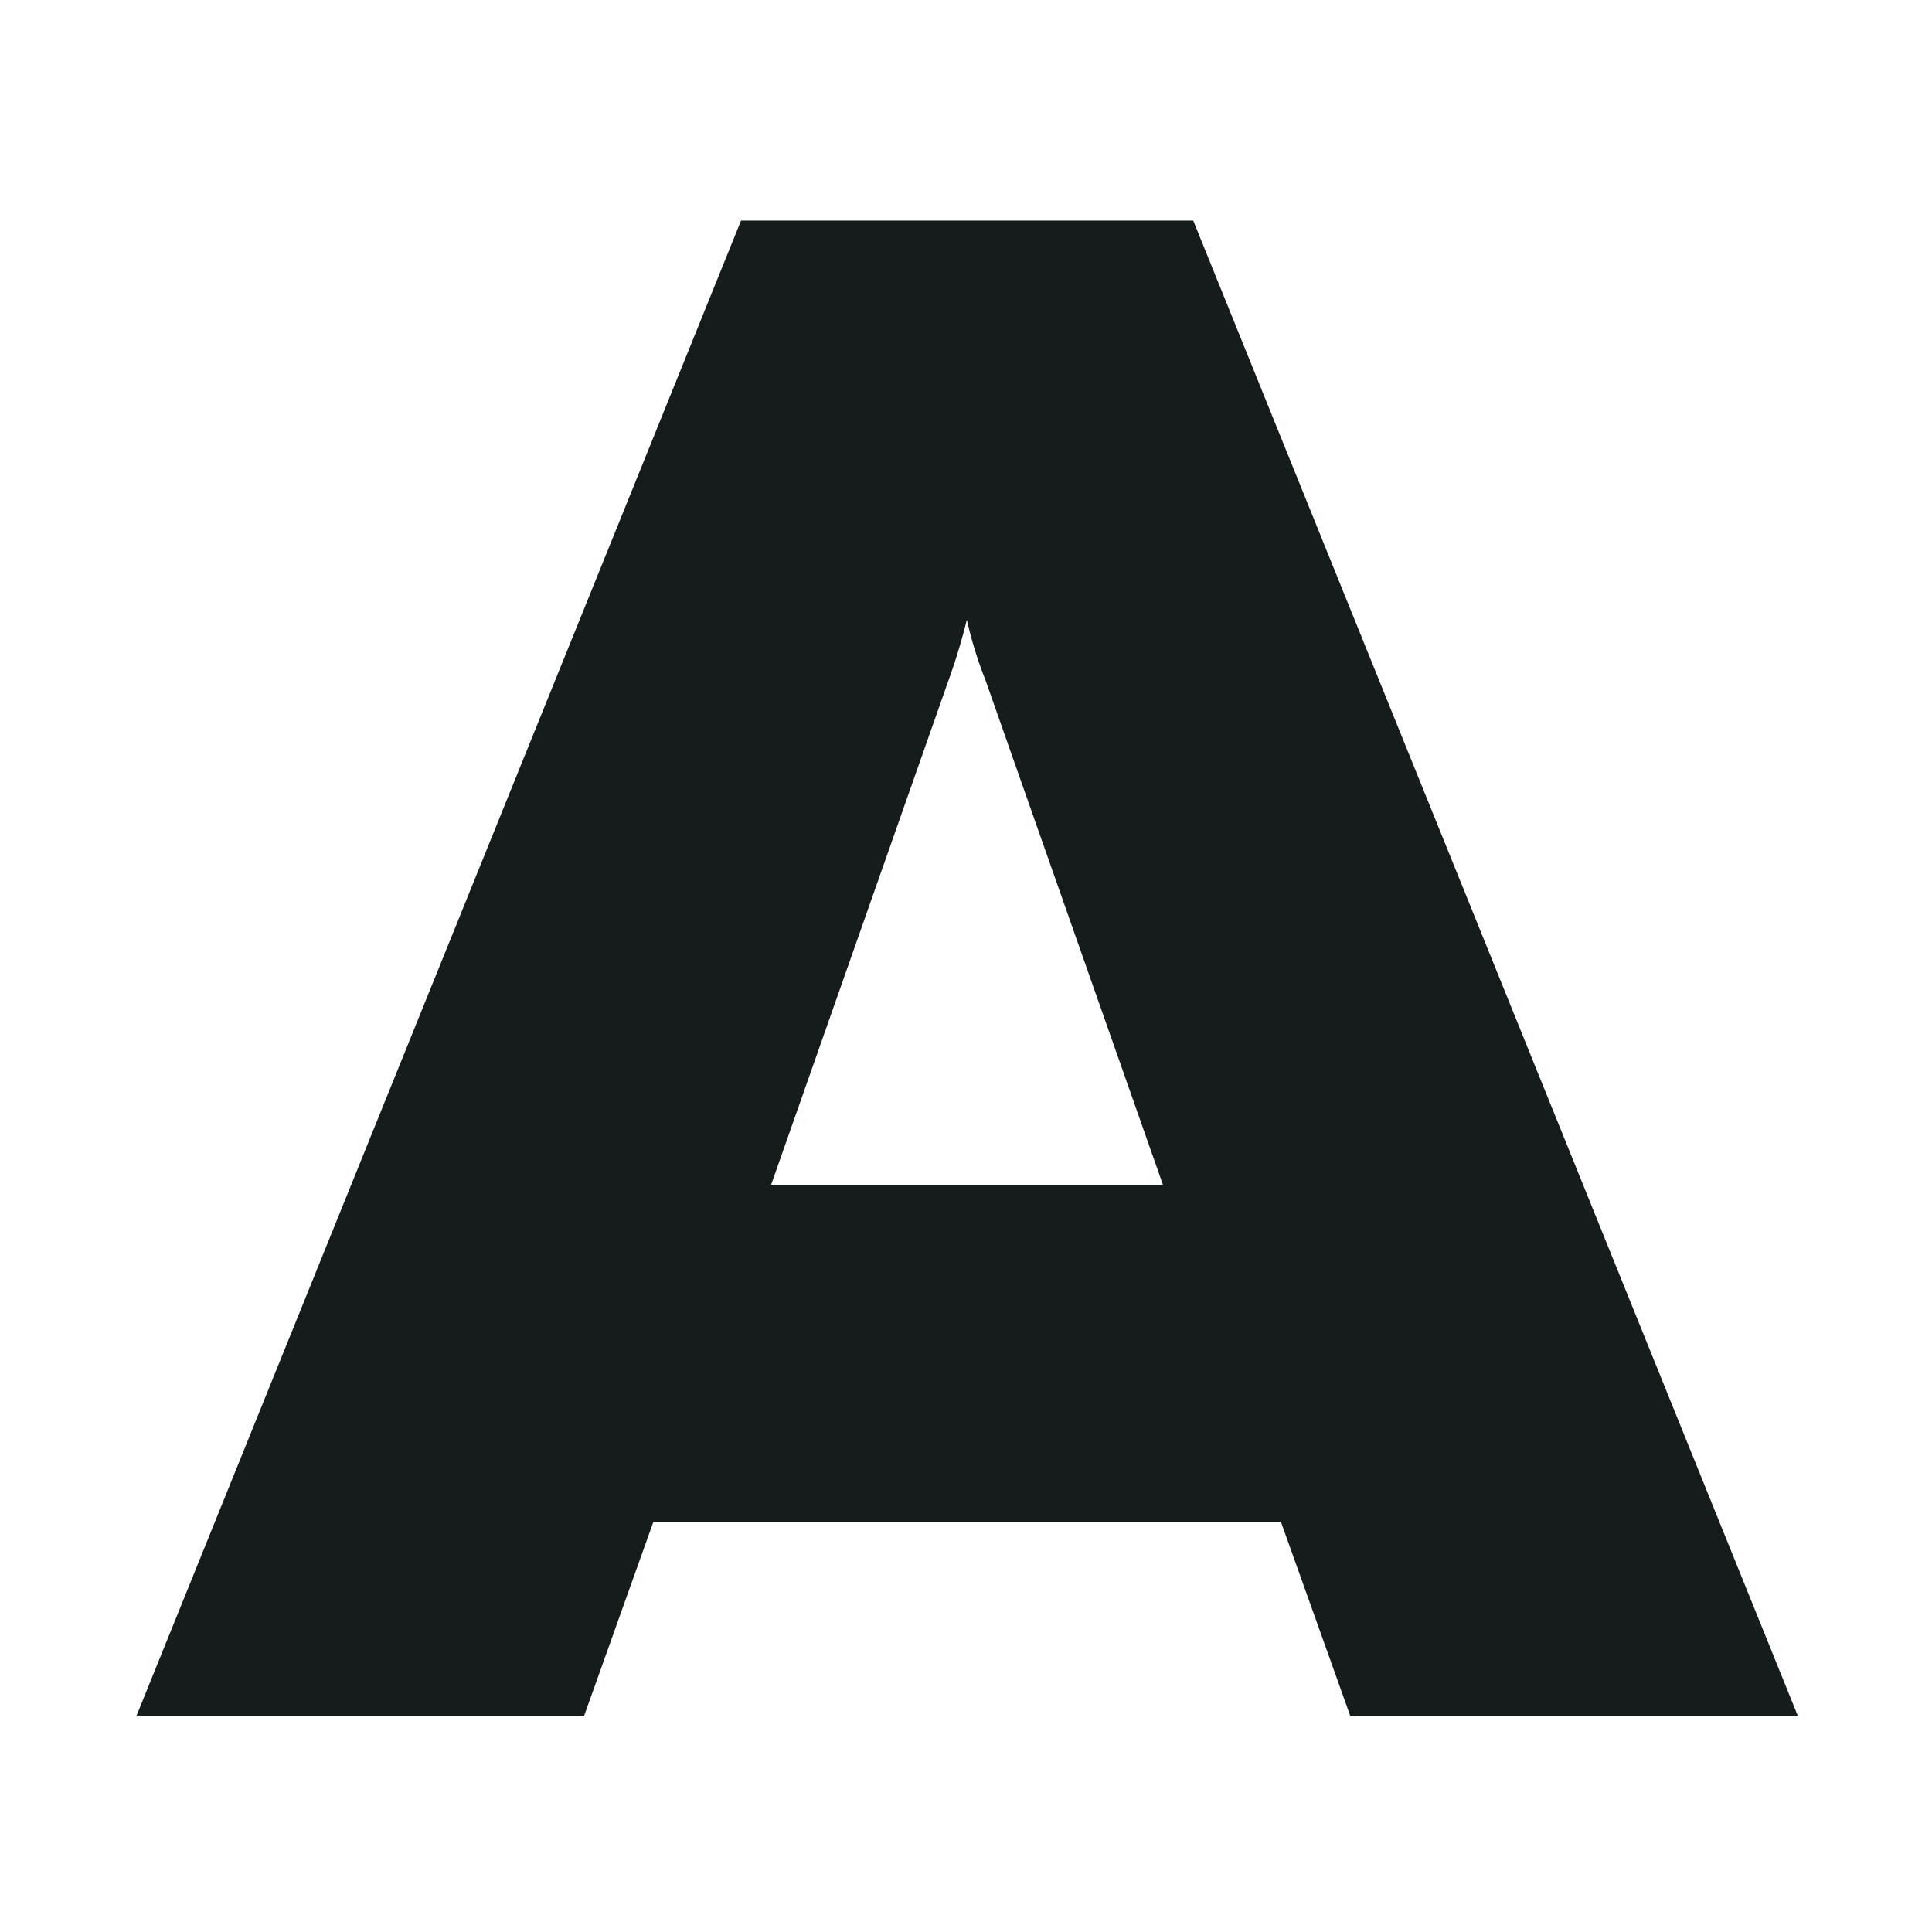 <svg height="32" viewBox="0 0 32 32" width="32" xmlns="http://www.w3.org/2000/svg" xmlns:xlink="http://www.w3.org/1999/xlink"><rect x="0" y="0" width="32" height="32" fill="#808080" stroke="none"/><clipPath id="a"><path d="m0 0h32v32h-32z"/></clipPath><g clip-path="url(#a)"><path d="m0 0h32v32h-32z" fill="#fff"/><path d="m0 0h32v32h-32z" fill="#fff"/><path d="m2.262 28.416h7.414l1.146-3.21h10.394l1.147 3.21h7.413l-10.012-24.762h-7.49zm10.509-8.789 2.943-8.369a9.751 9.751 0 0 0 .3-.994 6.6 6.6 0 0 0 .306.994l2.943 8.369z" fill="#161c1c"/><path d="m0 0h32v32h-32z" fill="none"/></g></svg>